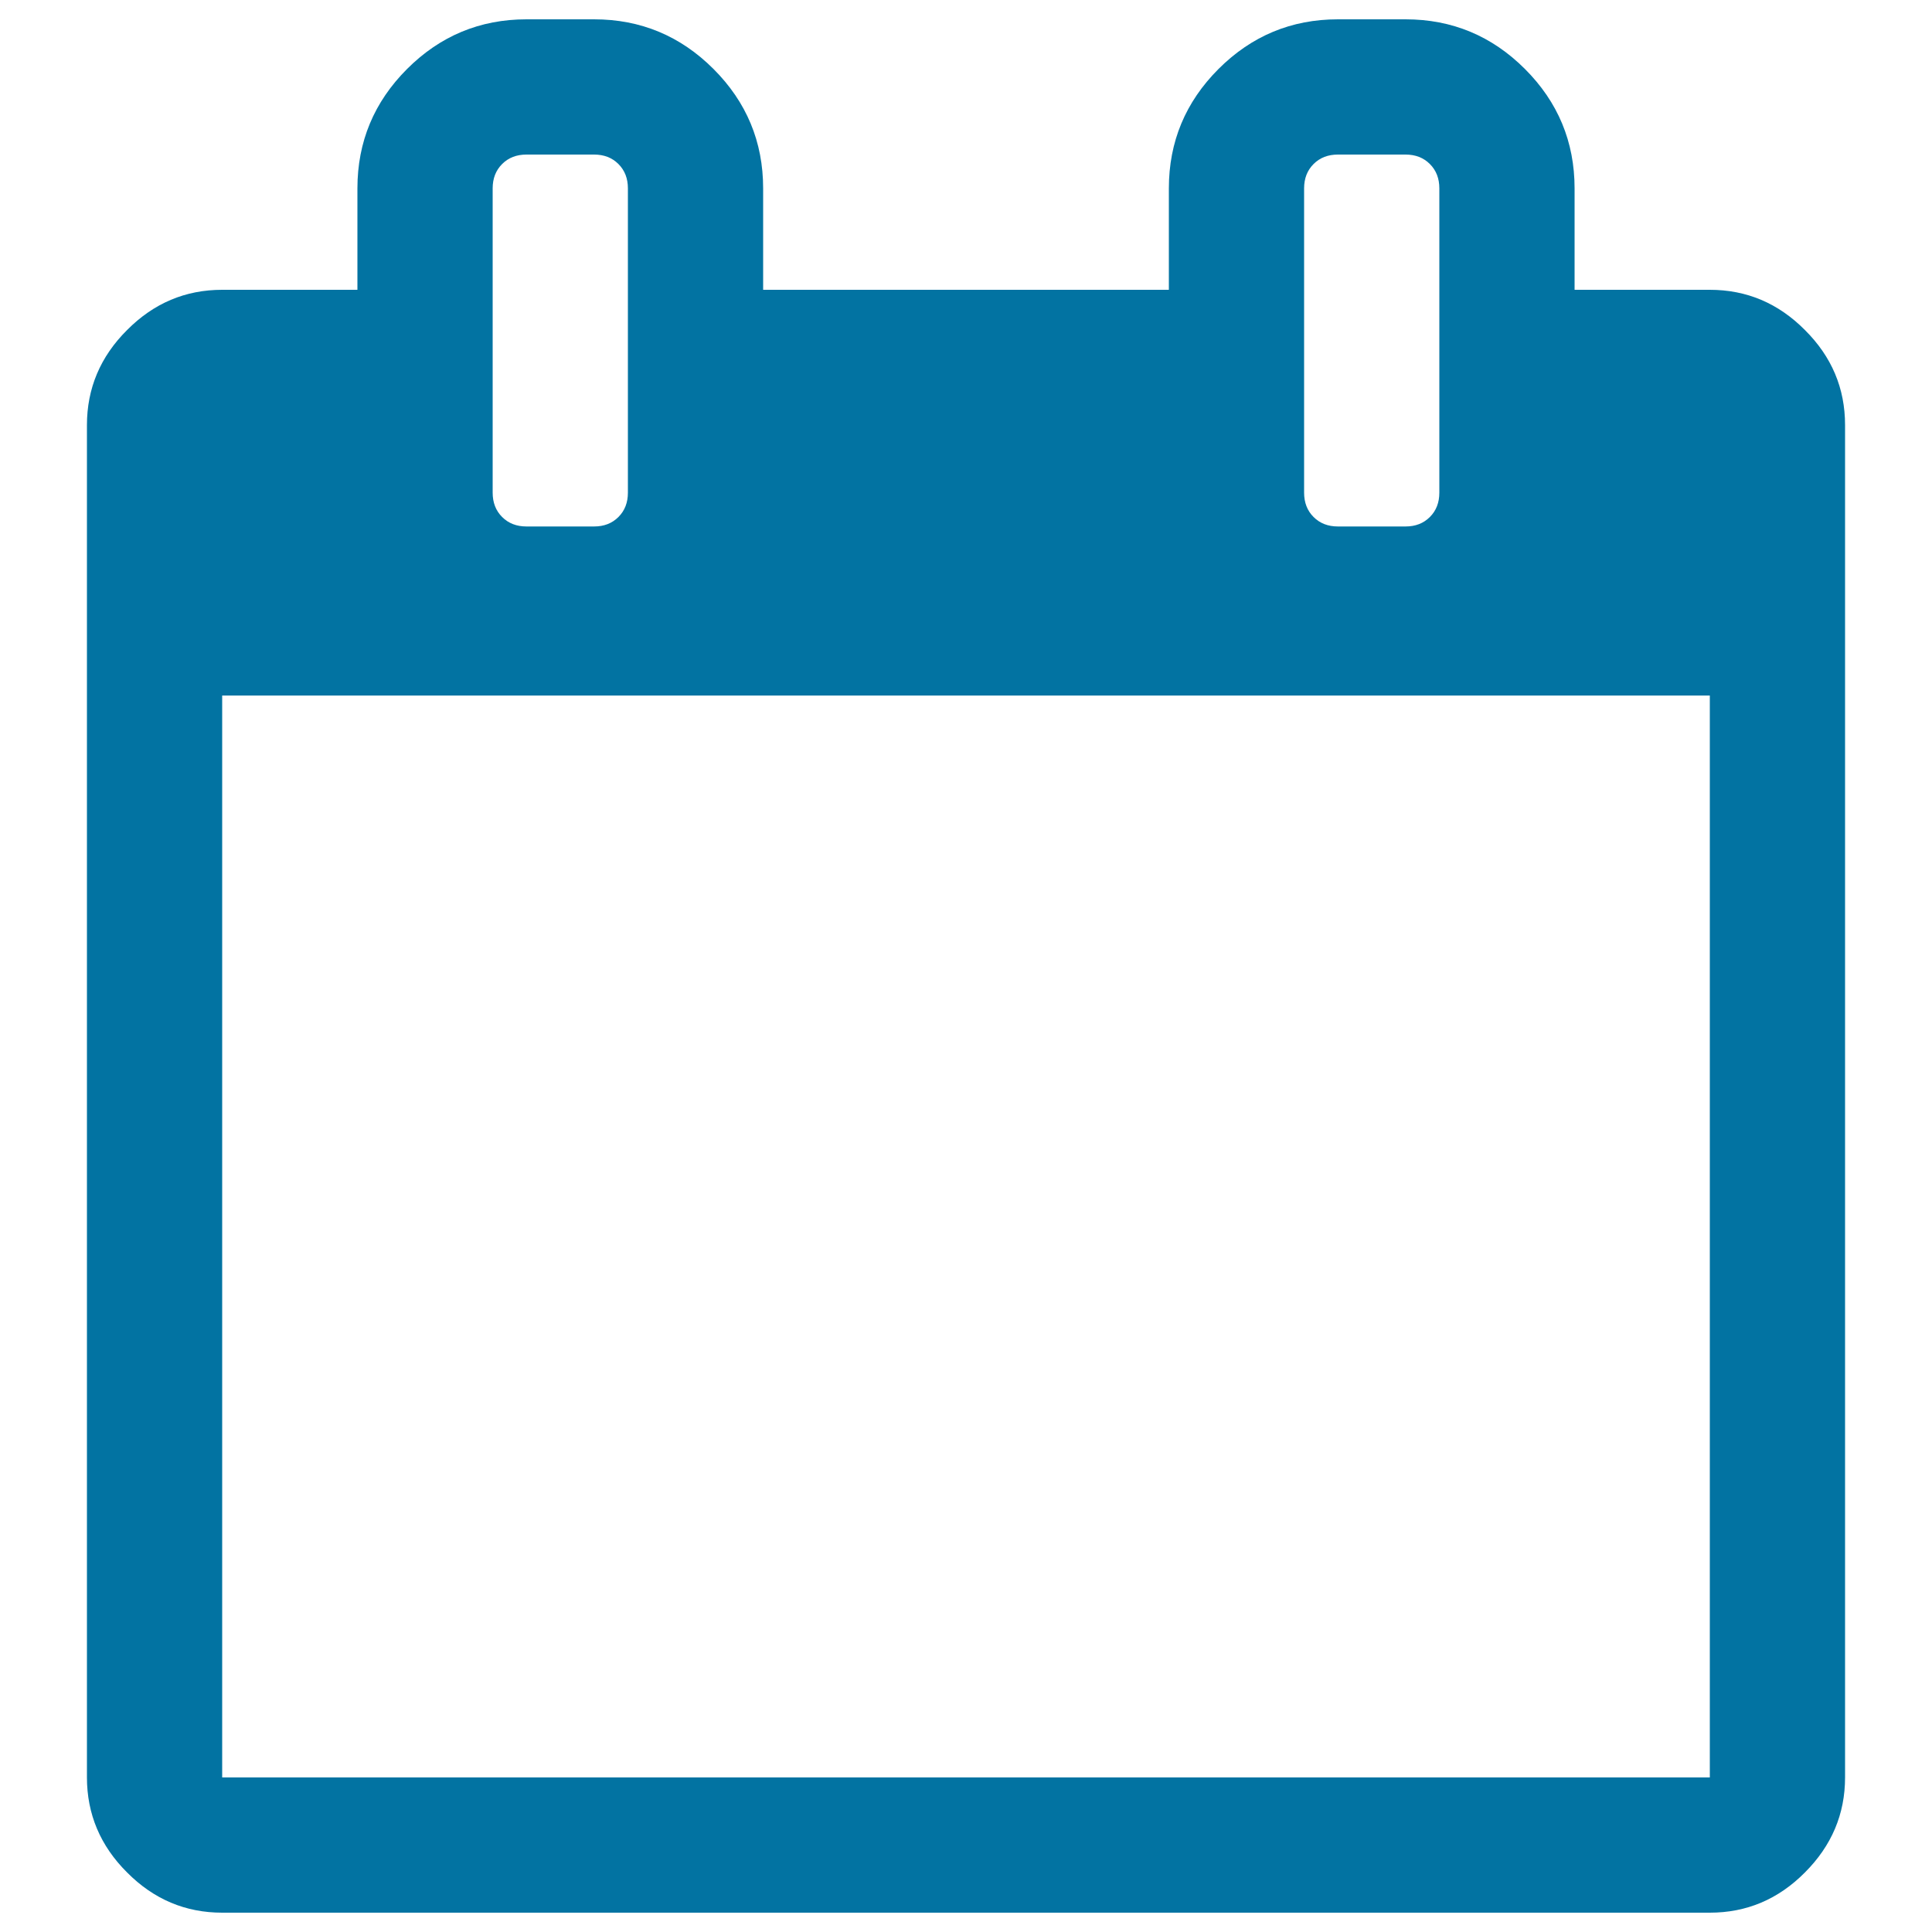 <svg xmlns="http://www.w3.org/2000/svg" viewBox="0 0 1000 1000" style="fill:#0273a2">
<title>Calendar Page Empty SVG icon</title>
<g><path d="M934.2,170.8C920.4,156.9,904,150,885,150h-70V97.5c0-24.1-8.6-44.7-25.7-61.8C772.2,18.6,751.6,10,727.5,10h-35c-24.1,0-44.7,8.6-61.8,25.7C613.6,52.8,605,73.4,605,97.5V150H395V97.5c0-24.1-8.6-44.7-25.7-61.8C352.2,18.6,331.6,10,307.5,10h-35c-24.1,0-44.7,8.6-61.8,25.7C193.6,52.8,185,73.4,185,97.5V150h-70c-19,0-35.4,6.9-49.2,20.8C51.9,184.6,45,201.1,45,220v700c0,18.9,6.9,35.4,20.8,49.2C79.6,983.1,96,990,115,990h770c19,0,35.4-6.9,49.2-20.8c13.9-13.9,20.8-30.3,20.8-49.2V220C955,201,948.1,184.6,934.2,170.8z M675,97.5c0-5.1,1.6-9.3,4.9-12.6c3.3-3.3,7.5-4.9,12.6-4.9h35c5.1,0,9.3,1.6,12.6,4.9c3.3,3.3,4.9,7.5,4.9,12.6V255c0,5.1-1.6,9.3-4.9,12.6c-3.3,3.3-7.5,4.9-12.6,4.9h-35c-5.1,0-9.3-1.6-12.6-4.9c-3.3-3.3-4.9-7.5-4.9-12.6V97.5z M255,97.5c0-5.1,1.6-9.3,4.9-12.6c3.3-3.3,7.5-4.9,12.6-4.9h35c5.1,0,9.3,1.6,12.6,4.9c3.3,3.3,4.9,7.5,4.9,12.6V255c0,5.1-1.6,9.3-4.9,12.6c-3.3,3.3-7.5,4.9-12.6,4.9h-35c-5.1,0-9.3-1.6-12.6-4.9c-3.3-3.3-4.9-7.5-4.9-12.6V97.5z M885,920H115V360h770V920z"/></g>
</svg>